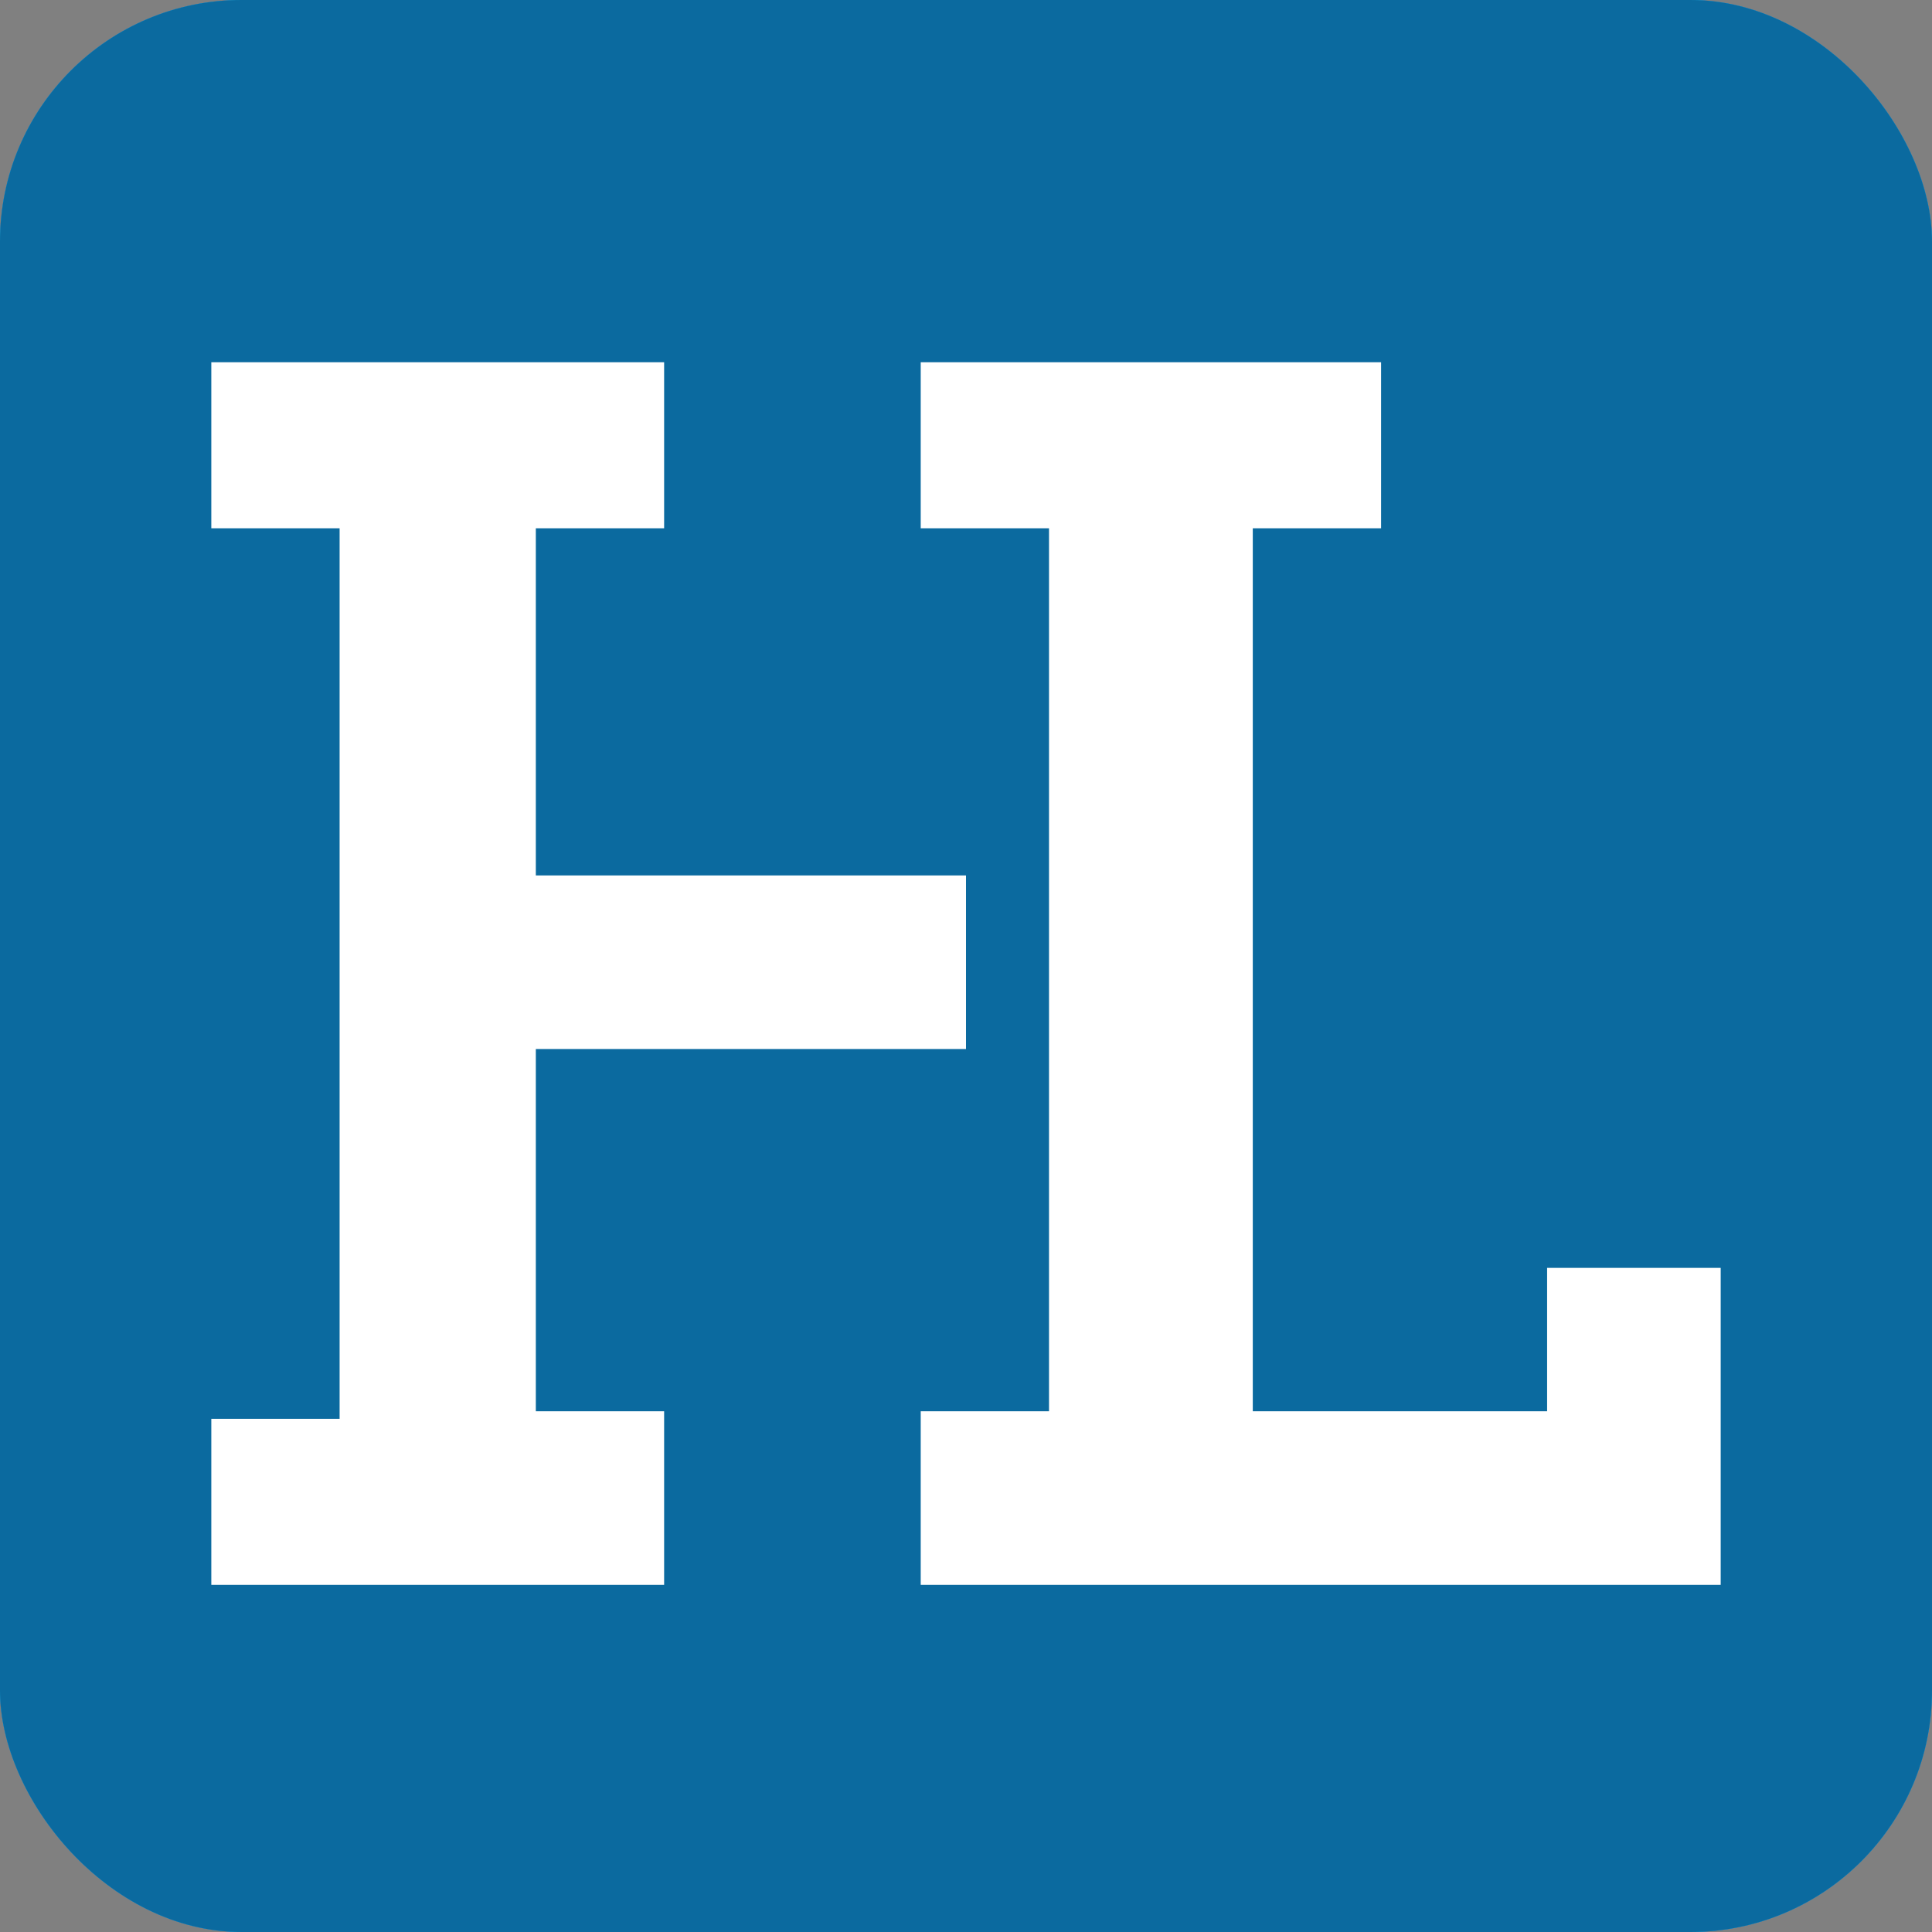 <svg width="128" height="128" viewBox="0 0 128 128" fill="none" xmlns="http://www.w3.org/2000/svg">
<rect x="0" y="0" width="128" height="128" fill="#808080" stroke="none"/>
<g clip-path="url(#clip0_5_0)">
<rect width="128" height="128" rx="16" fill="#5B3C7F"/>
<rect width="128" height="128" rx="16" fill="#18BFEF"/>
<rect width="128" height="128" rx="16" fill="#0B6A9F"/>
<path d="M44 24H14V35H22.5V94H14V105H44V93.5H35.5V69.5H64V58H35.5V35H44V24Z" fill="white"/>
<path d="M61 35V24H91.5V35H83V93.5H102.5V84H114V105H61V93.5H69.5V35H61Z" fill="white"/>
</g>
<defs>
<clipPath id="clip0_5_0">
<rect width="128" height="128" fill="white"/>
</clipPath>
</defs>
</svg>
